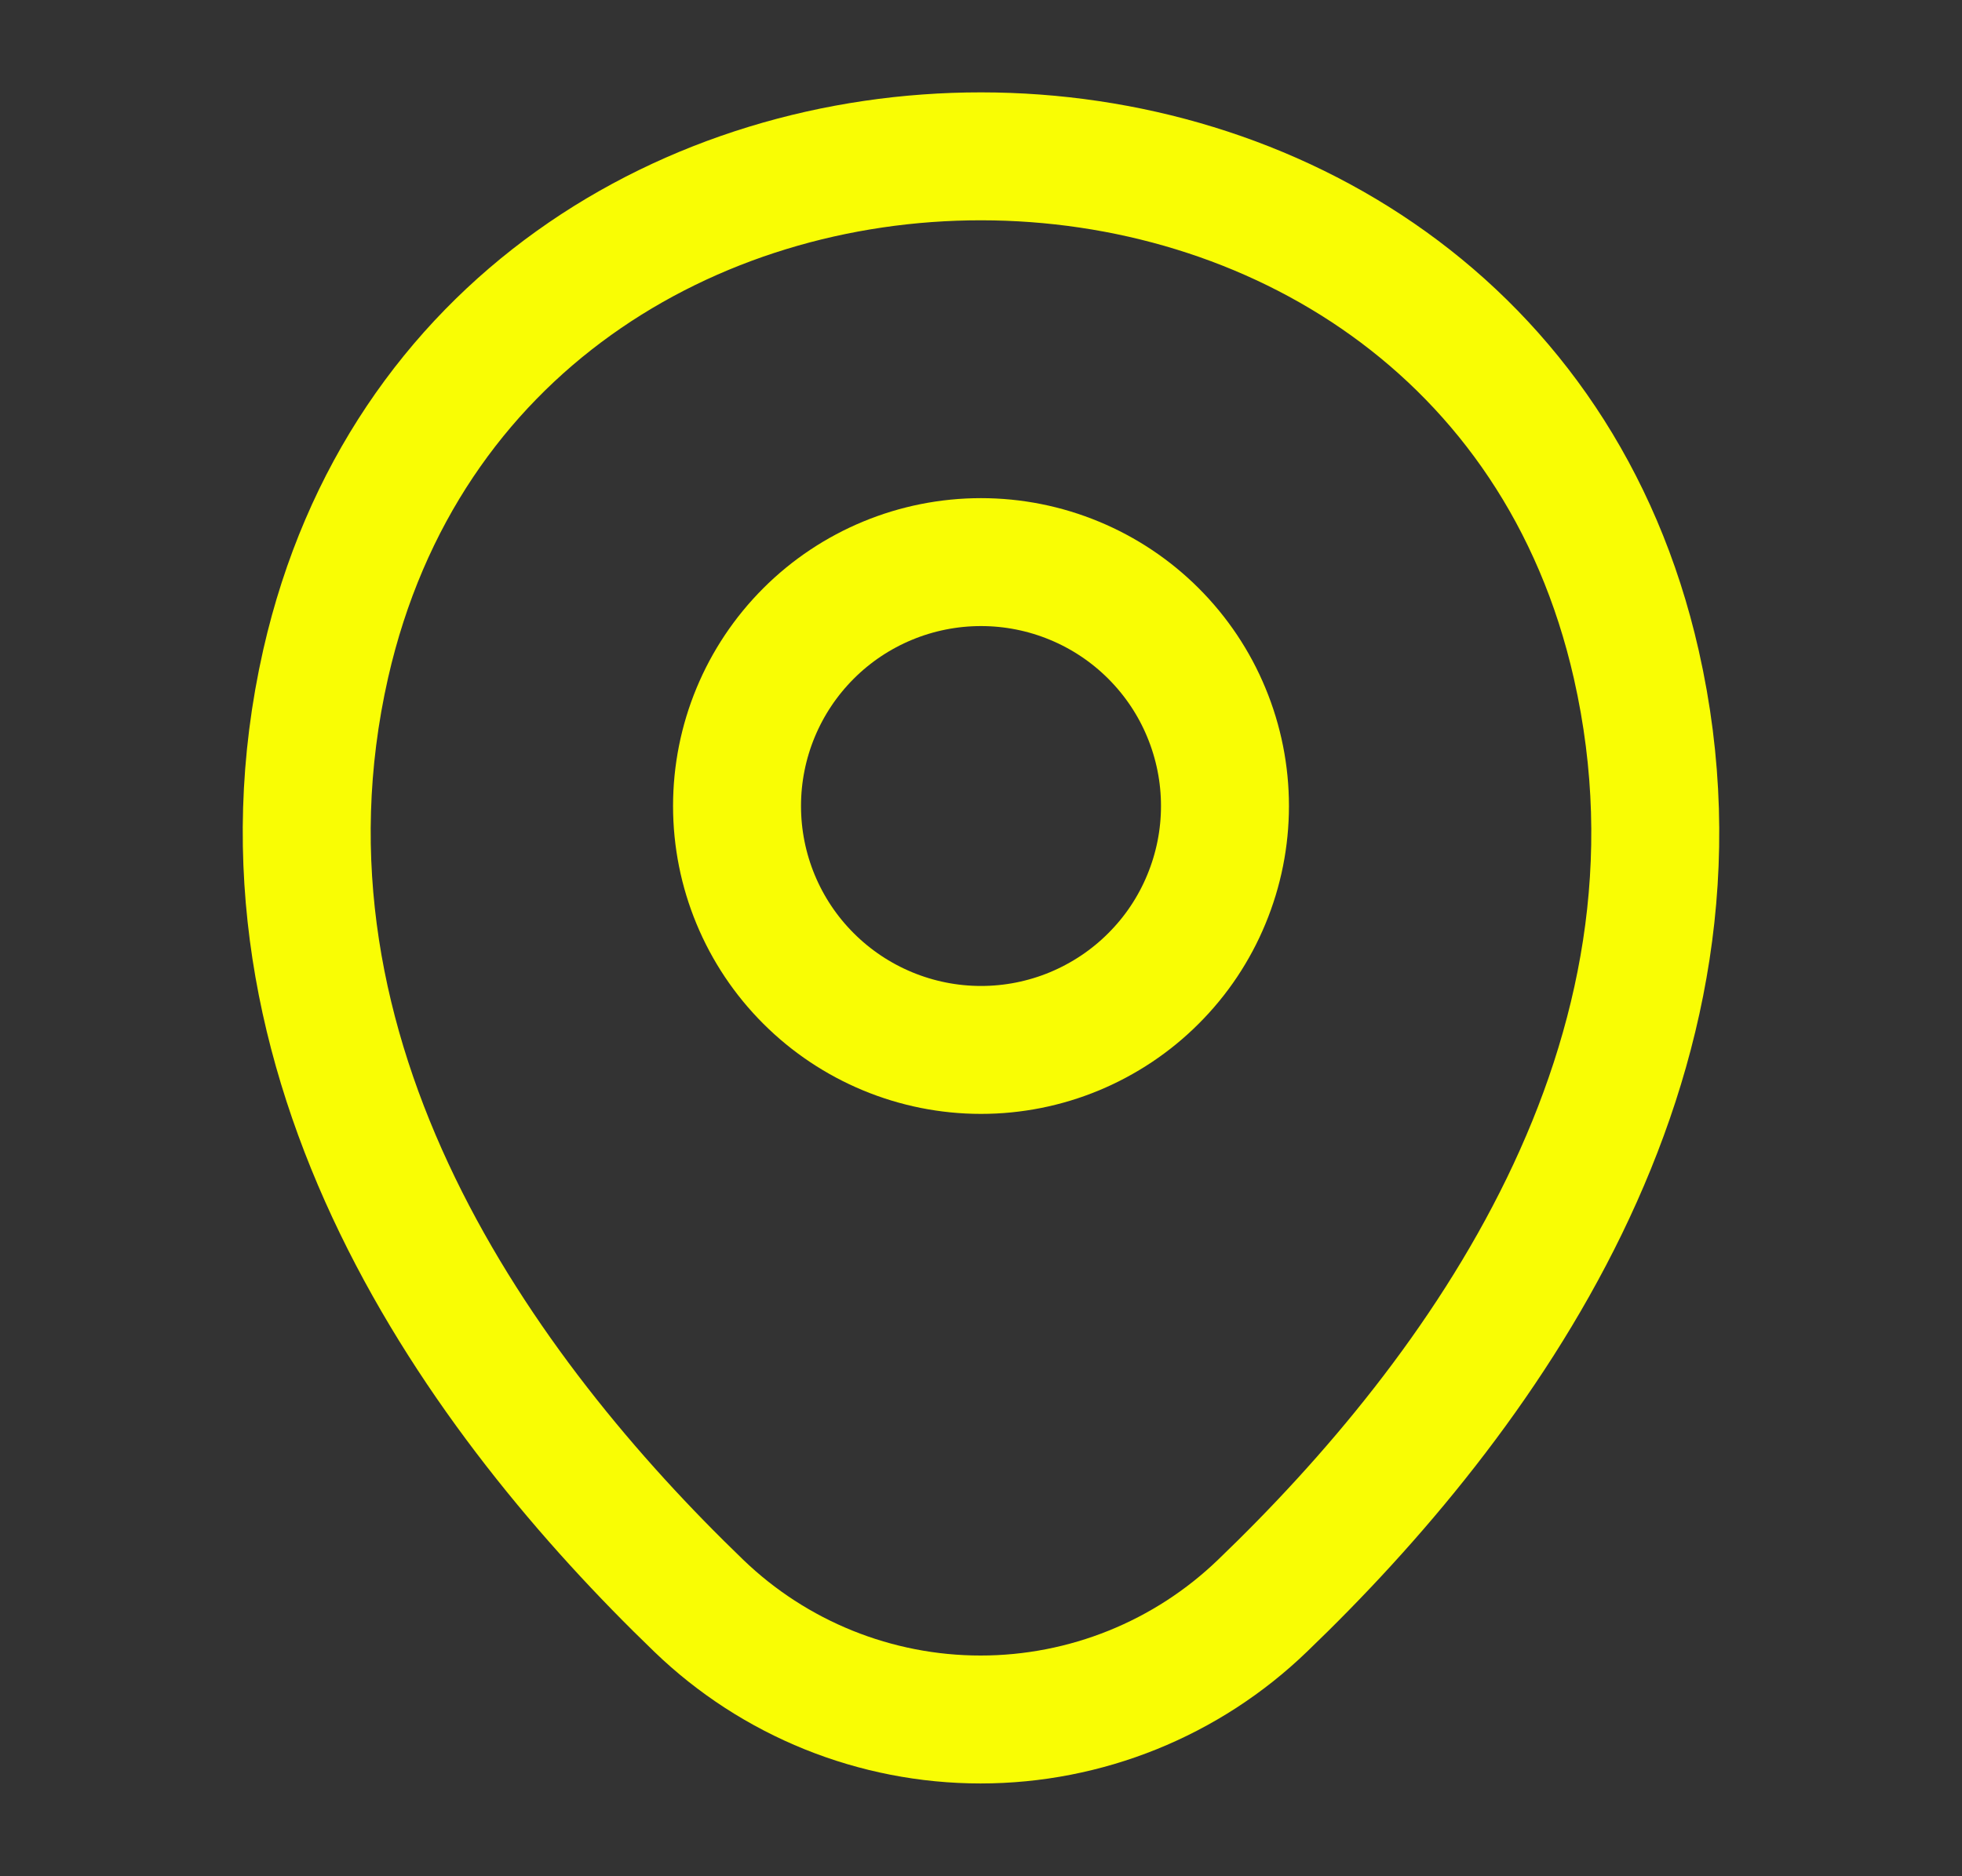<svg width="23" height="22" viewBox="0 0 23 22" fill="none" xmlns="http://www.w3.org/2000/svg">
<rect x="0" y="0" width="23" height="22" fill="#333333" stroke="none"/>
<path d="M11.5 12.311C11.876 12.311 12.248 12.237 12.595 12.093C12.941 11.949 13.257 11.739 13.522 11.473C13.788 11.208 13.999 10.892 14.142 10.545C14.286 10.198 14.36 9.826 14.36 9.451C14.36 9.075 14.286 8.703 14.142 8.356C13.999 8.009 13.788 7.694 13.522 7.428C13.257 7.163 12.941 6.952 12.595 6.809C12.248 6.665 11.876 6.591 11.5 6.591C10.742 6.591 10.014 6.892 9.478 7.428C8.941 7.965 8.64 8.692 8.64 9.451C8.64 10.209 8.941 10.937 9.478 11.473C10.014 12.009 10.742 12.311 11.5 12.311Z" stroke="#F9FD04" stroke-width="1.5"/>
<path d="M3.818 7.782C5.624 -0.156 17.385 -0.147 19.182 7.792C20.236 12.448 17.339 16.39 14.8 18.828C13.913 19.684 12.728 20.162 11.495 20.162C10.263 20.162 9.078 19.684 8.191 18.828C5.661 16.39 2.764 12.439 3.818 7.782Z" stroke="#F9FD04" stroke-width="1.5"/>
</svg>
